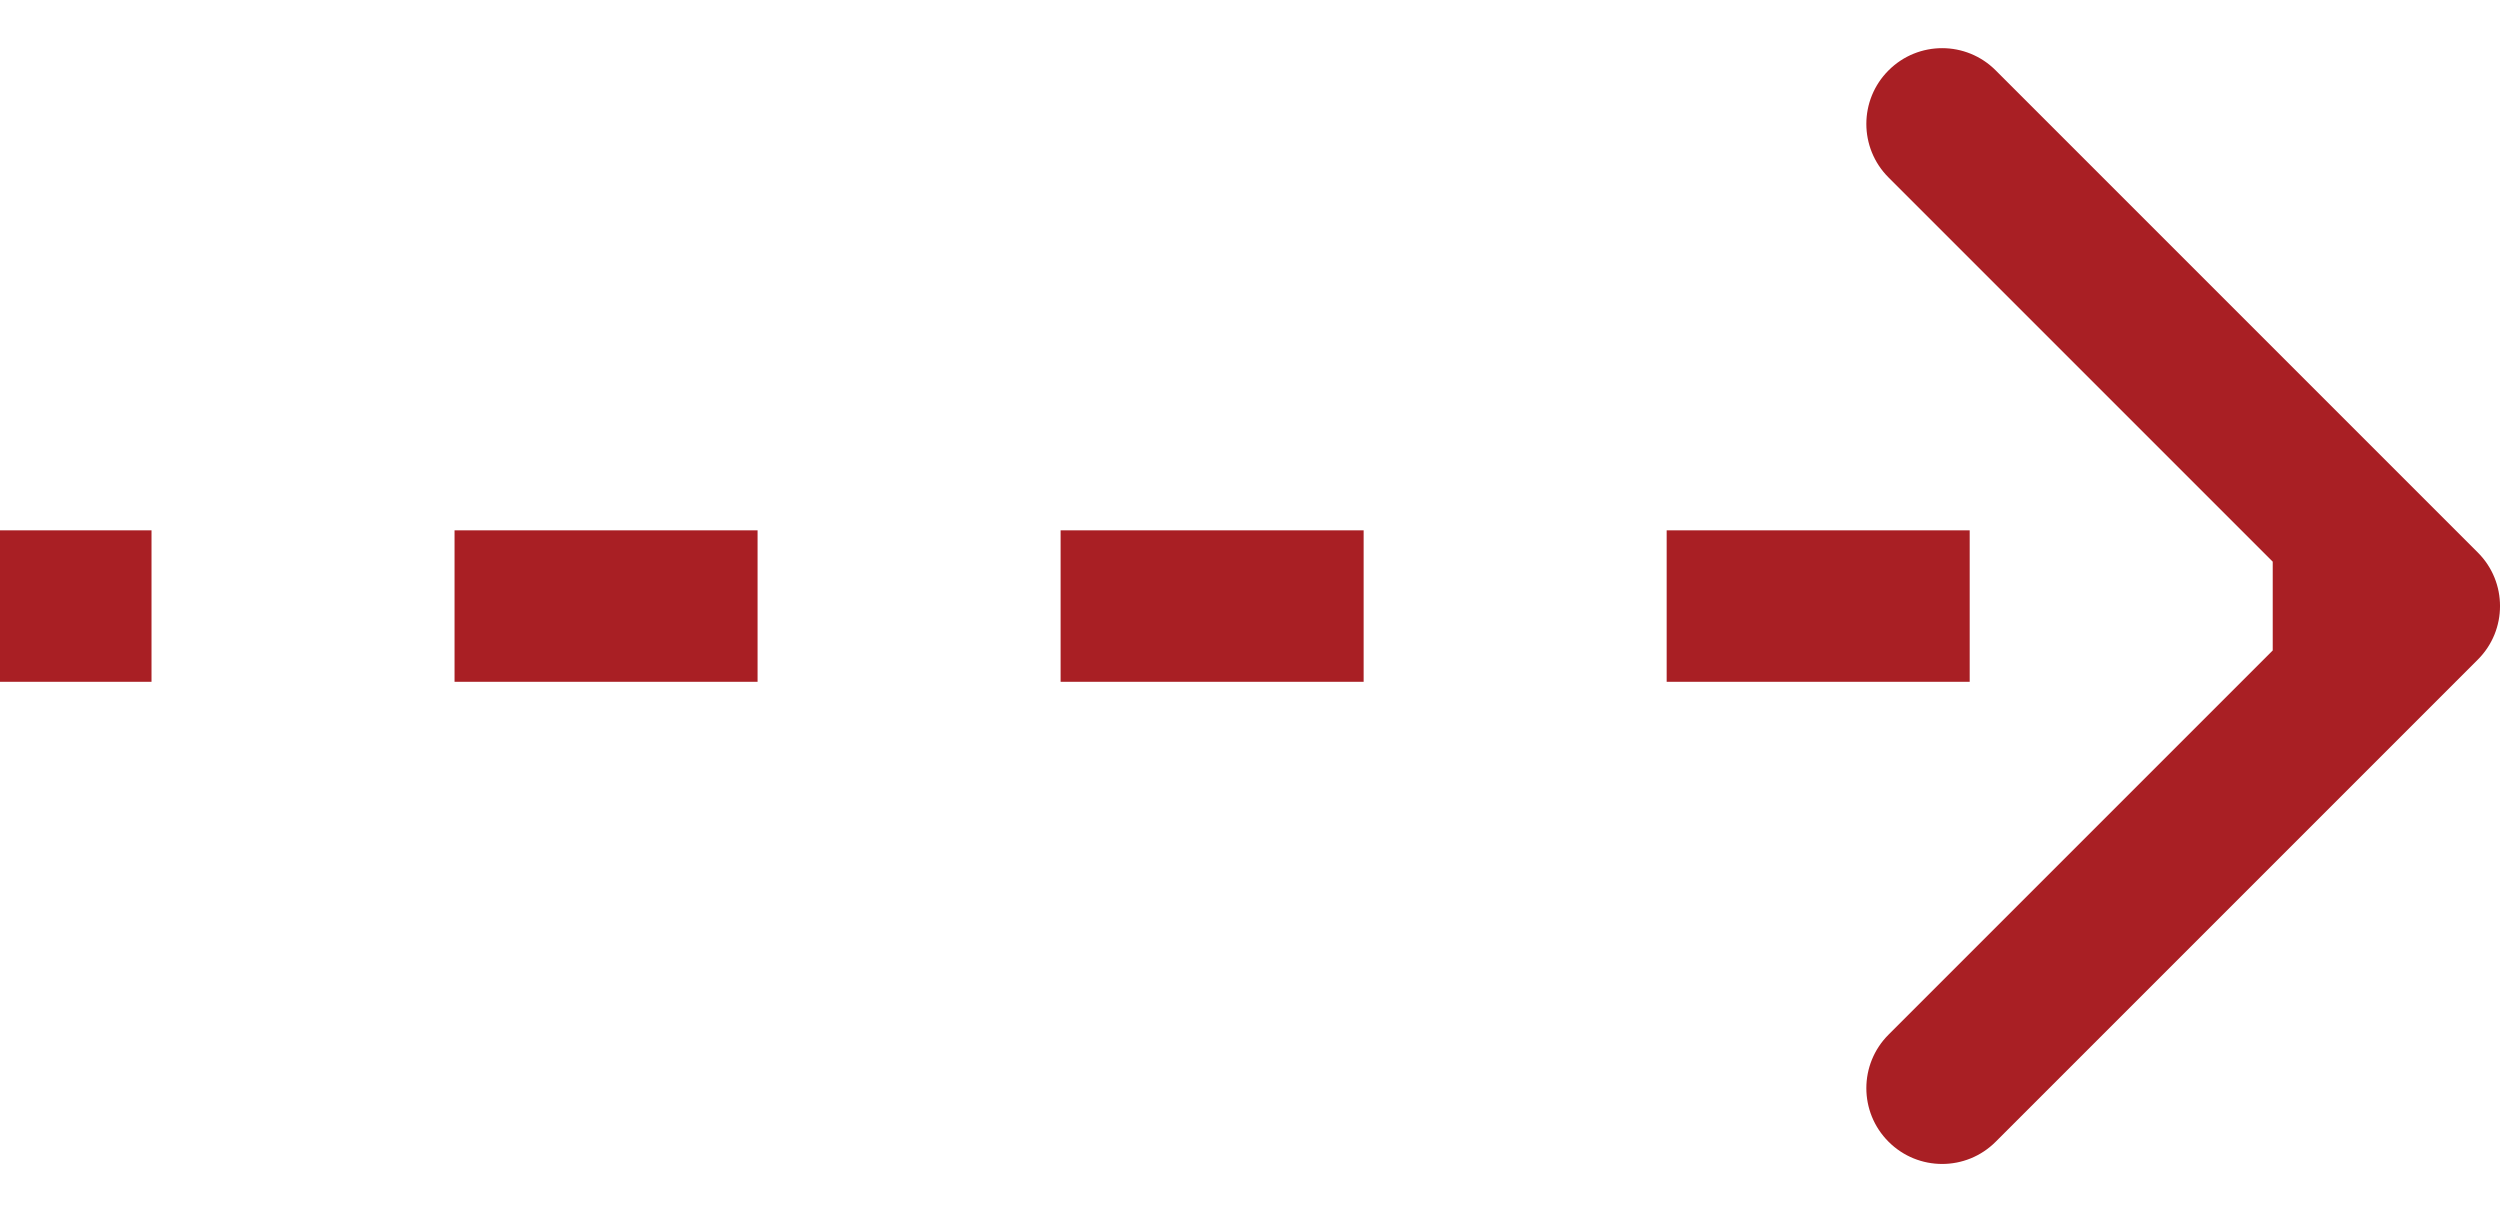 <svg width="33" height="16" viewBox="0 0 33 16" fill="none" xmlns="http://www.w3.org/2000/svg">
<path d="M32.707 8.707C33.098 8.317 33.098 7.683 32.707 7.293L26.343 0.929C25.953 0.538 25.32 0.538 24.929 0.929C24.538 1.319 24.538 1.953 24.929 2.343L30.586 8L24.929 13.657C24.538 14.047 24.538 14.681 24.929 15.071C25.32 15.462 25.953 15.462 26.343 15.071L32.707 8.707ZM-8.74228e-08 9L2 9L2 7L8.74228e-08 7L-8.74228e-08 9ZM6 9L10 9L10 7L6 7L6 9ZM14 9L18 9L18 7L14 7L14 9ZM22 9L26 9L26 7L22 7L22 9ZM30 9L32 9L32 7L30 7L30 9Z" fill="#A91F24"/>
</svg>
